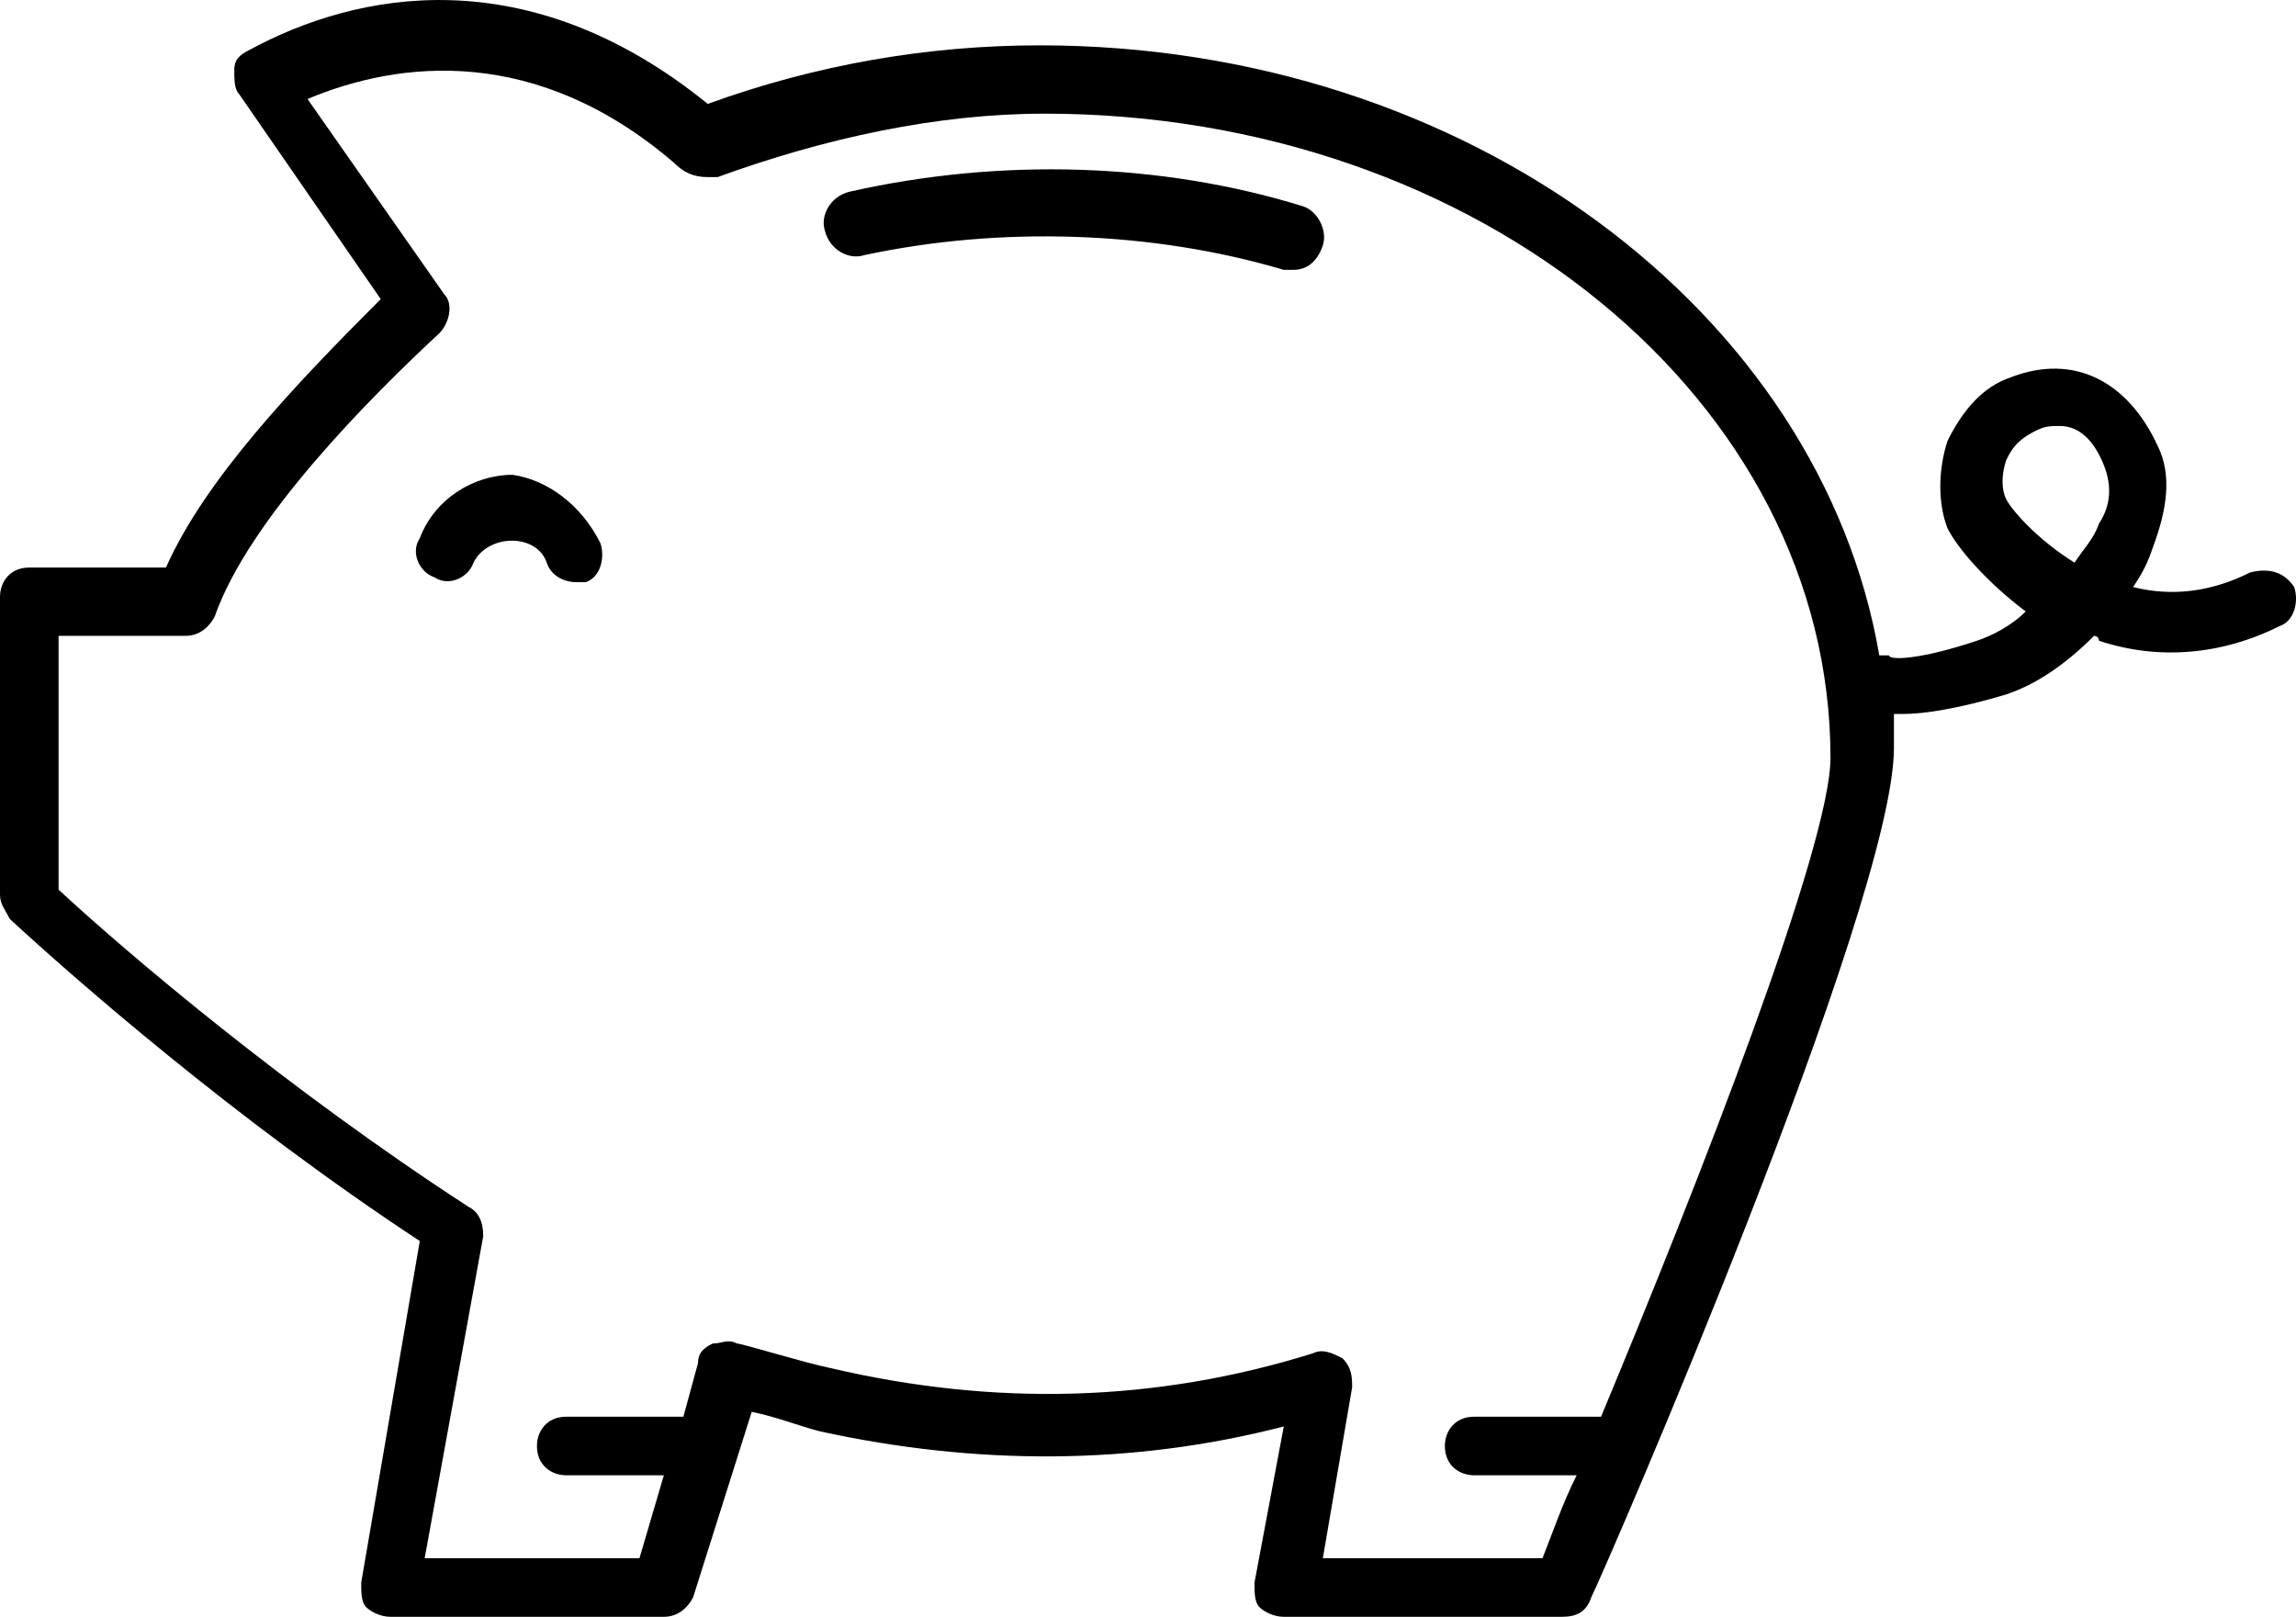 <?xml version="1.0" encoding="UTF-8" standalone="no"?>
<svg
   width="47.037"
   height="33.129"
   fill="none"
   version="1.1"
   id="svg1"
   xmlns="http://www.w3.org/2000/svg"
   xmlns:svg="http://www.w3.org/2000/svg">
  <defs
     id="defs1" />
  <path
     fill="#000000"
     d="m 47,12.029 c -0.2,-0.3 -0.5,-0.4 -0.9,-0.3 -0.8,0.4 -1.6,0.5 -2.4,0.3 0.2,-0.3 0.3,-0.5 0.4,-0.8 0.3,-0.8 0.4,-1.5 0.1,-2.1 -0.6,-1.3 -1.7,-1.9 -3,-1.4 -0.6,0.2 -1,0.7 -1.3,1.3 -0.2,0.6 -0.2,1.3 0,1.8 0.2,0.4 0.8,1.1 1.6,1.7 -0.3,0.3 -0.7,0.5 -1,0.6 -1.2,0.4 -1.8,0.4 -1.8,0.3 H 38.5 C 37.3,6.429 30.1,0.929 21.3,0.929 c -2.3,0 -4.6,0.4 -6.8,1.2 -3.7,-3 -7.2,-2.3 -9.4,-1.1 -0.2,0.1 -0.3,0.2 -0.3,0.4 0,0.2 0,0.4 0.1,0.5 l 2.9,4.2 c -1.8,1.8 -3.6,3.7 -4.4,5.5 H 0.6 c -0.4,0 -0.6,0.3 -0.6,0.6 v 6.1 c 0,0.2 0.1,0.3 0.2,0.5 1.3,1.2 4.6,4.1 8.4,6.6 l -1.2,7 c 0,0.2 0,0.4 0.1,0.5 0.1,0.1 0.3,0.2 0.5,0.2 h 5.6 c 0.3,0 0.5,-0.2 0.6,-0.4 l 1.2,-3.8 c 0.5,0.1 1,0.3 1.4,0.4 3.2,0.7 6.4,0.7 9.5,-0.1 l -0.6,3.2 c 0,0.2 0,0.4 0.1,0.5 0.1,0.1 0.3,0.2 0.5,0.2 H 32 c 0.3,0 0.5,-0.1 0.6,-0.4 0.3,-0.6 6.2,-14.2 6.2,-17.4 v -0.7 H 39 c 0.4,0 1.1,-0.1 2.1,-0.4 0.6,-0.2 1.2,-0.6 1.8,-1.2 0,0 0.1,0 0.1,0.1 1.2,0.4 2.5,0.3 3.7,-0.3 0.3,-0.1 0.4,-0.5 0.3,-0.8 z m -14.2,17 h -2.6 c -0.4,0 -0.6,0.3 -0.6,0.6 0,0.4 0.3,0.6 0.6,0.6 h 2.1 c -0.3,0.6 -0.5,1.2 -0.7,1.7 h -4.5 l 0.6,-3.5 c 0,-0.2 0,-0.4 -0.2,-0.6 -0.2,-0.1 -0.4,-0.2 -0.6,-0.1 -3.2,1 -6.5,1.1 -9.9,0.3 -0.5,-0.1 -1.8,-0.5 -1.9,-0.5 -0.2,-0.1 -0.3,0 -0.5,0 -0.2,0.1 -0.3,0.2 -0.3,0.4 l -0.3,1.1 h -2.4 c -0.4,0 -0.6,0.3 -0.6,0.6 0,0.4 0.3,0.6 0.6,0.6 h 2 l -0.5,1.7 H 8.7 l 1.2,-6.6 c 0,-0.3 -0.1,-0.5 -0.3,-0.6 -3.7,-2.4 -7,-5.2 -8.4,-6.5 v -5.2 h 2.6 c 0.3,0 0.5,-0.2 0.6,-0.4 0.7,-2 3.2,-4.5 4.6,-5.8 0.2,-0.2 0.3,-0.6 0.1,-0.8 l -2.8,-4 c 1.9,-0.8 4.7,-1.1 7.5,1.3 0.2,0.2 0.4,0.3 0.7,0.3 h 0.2 c 2.2,-0.8 4.5,-1.3 6.7,-1.3 8.9,0 16.1,5.9 16.1,13.2 0,1.8 -2.7,8.7 -4.7,13.5 z m 10.2,-18.3 c -0.1,0.3 -0.3,0.5 -0.5,0.8 -0.8,-0.5 -1.3,-1.1 -1.4,-1.3 -0.1,-0.2 -0.1,-0.5 0,-0.8 0.1,-0.2 0.2,-0.4 0.6,-0.6 0.2,-0.1 0.3,-0.1 0.5,-0.1 0.4,0 0.7,0.3 0.9,0.8 0.2,0.5 0.1,0.9 -0.1,1.2 z M 27.1,5.029 c -0.1,0.3 -0.3,0.5 -0.6,0.5 h -0.2 c -2.7,-0.8 -5.8,-0.9 -8.6,-0.3 -0.3,0.1 -0.7,-0.1 -0.8,-0.5 -0.1,-0.3 0.1,-0.7 0.5,-0.8 3.1,-0.7 6.4,-0.6 9.3,0.3 0.3,0.1 0.5,0.5 0.4,0.8 z M 12.3,11.129 c 0.1,0.3 0,0.7 -0.3,0.8 h -0.2 c -0.2,0 -0.5,-0.1 -0.6,-0.4 -0.2,-0.6 -1.2,-0.6 -1.5,0 -0.1,0.3 -0.5,0.5 -0.8,0.3 -0.3,-0.1 -0.5,-0.5 -0.3,-0.8 0.3,-0.8 1.1,-1.3 1.9,-1.3 0.7,0.1 1.4,0.6 1.8,1.4 z"
     id="path1" />
</svg>

